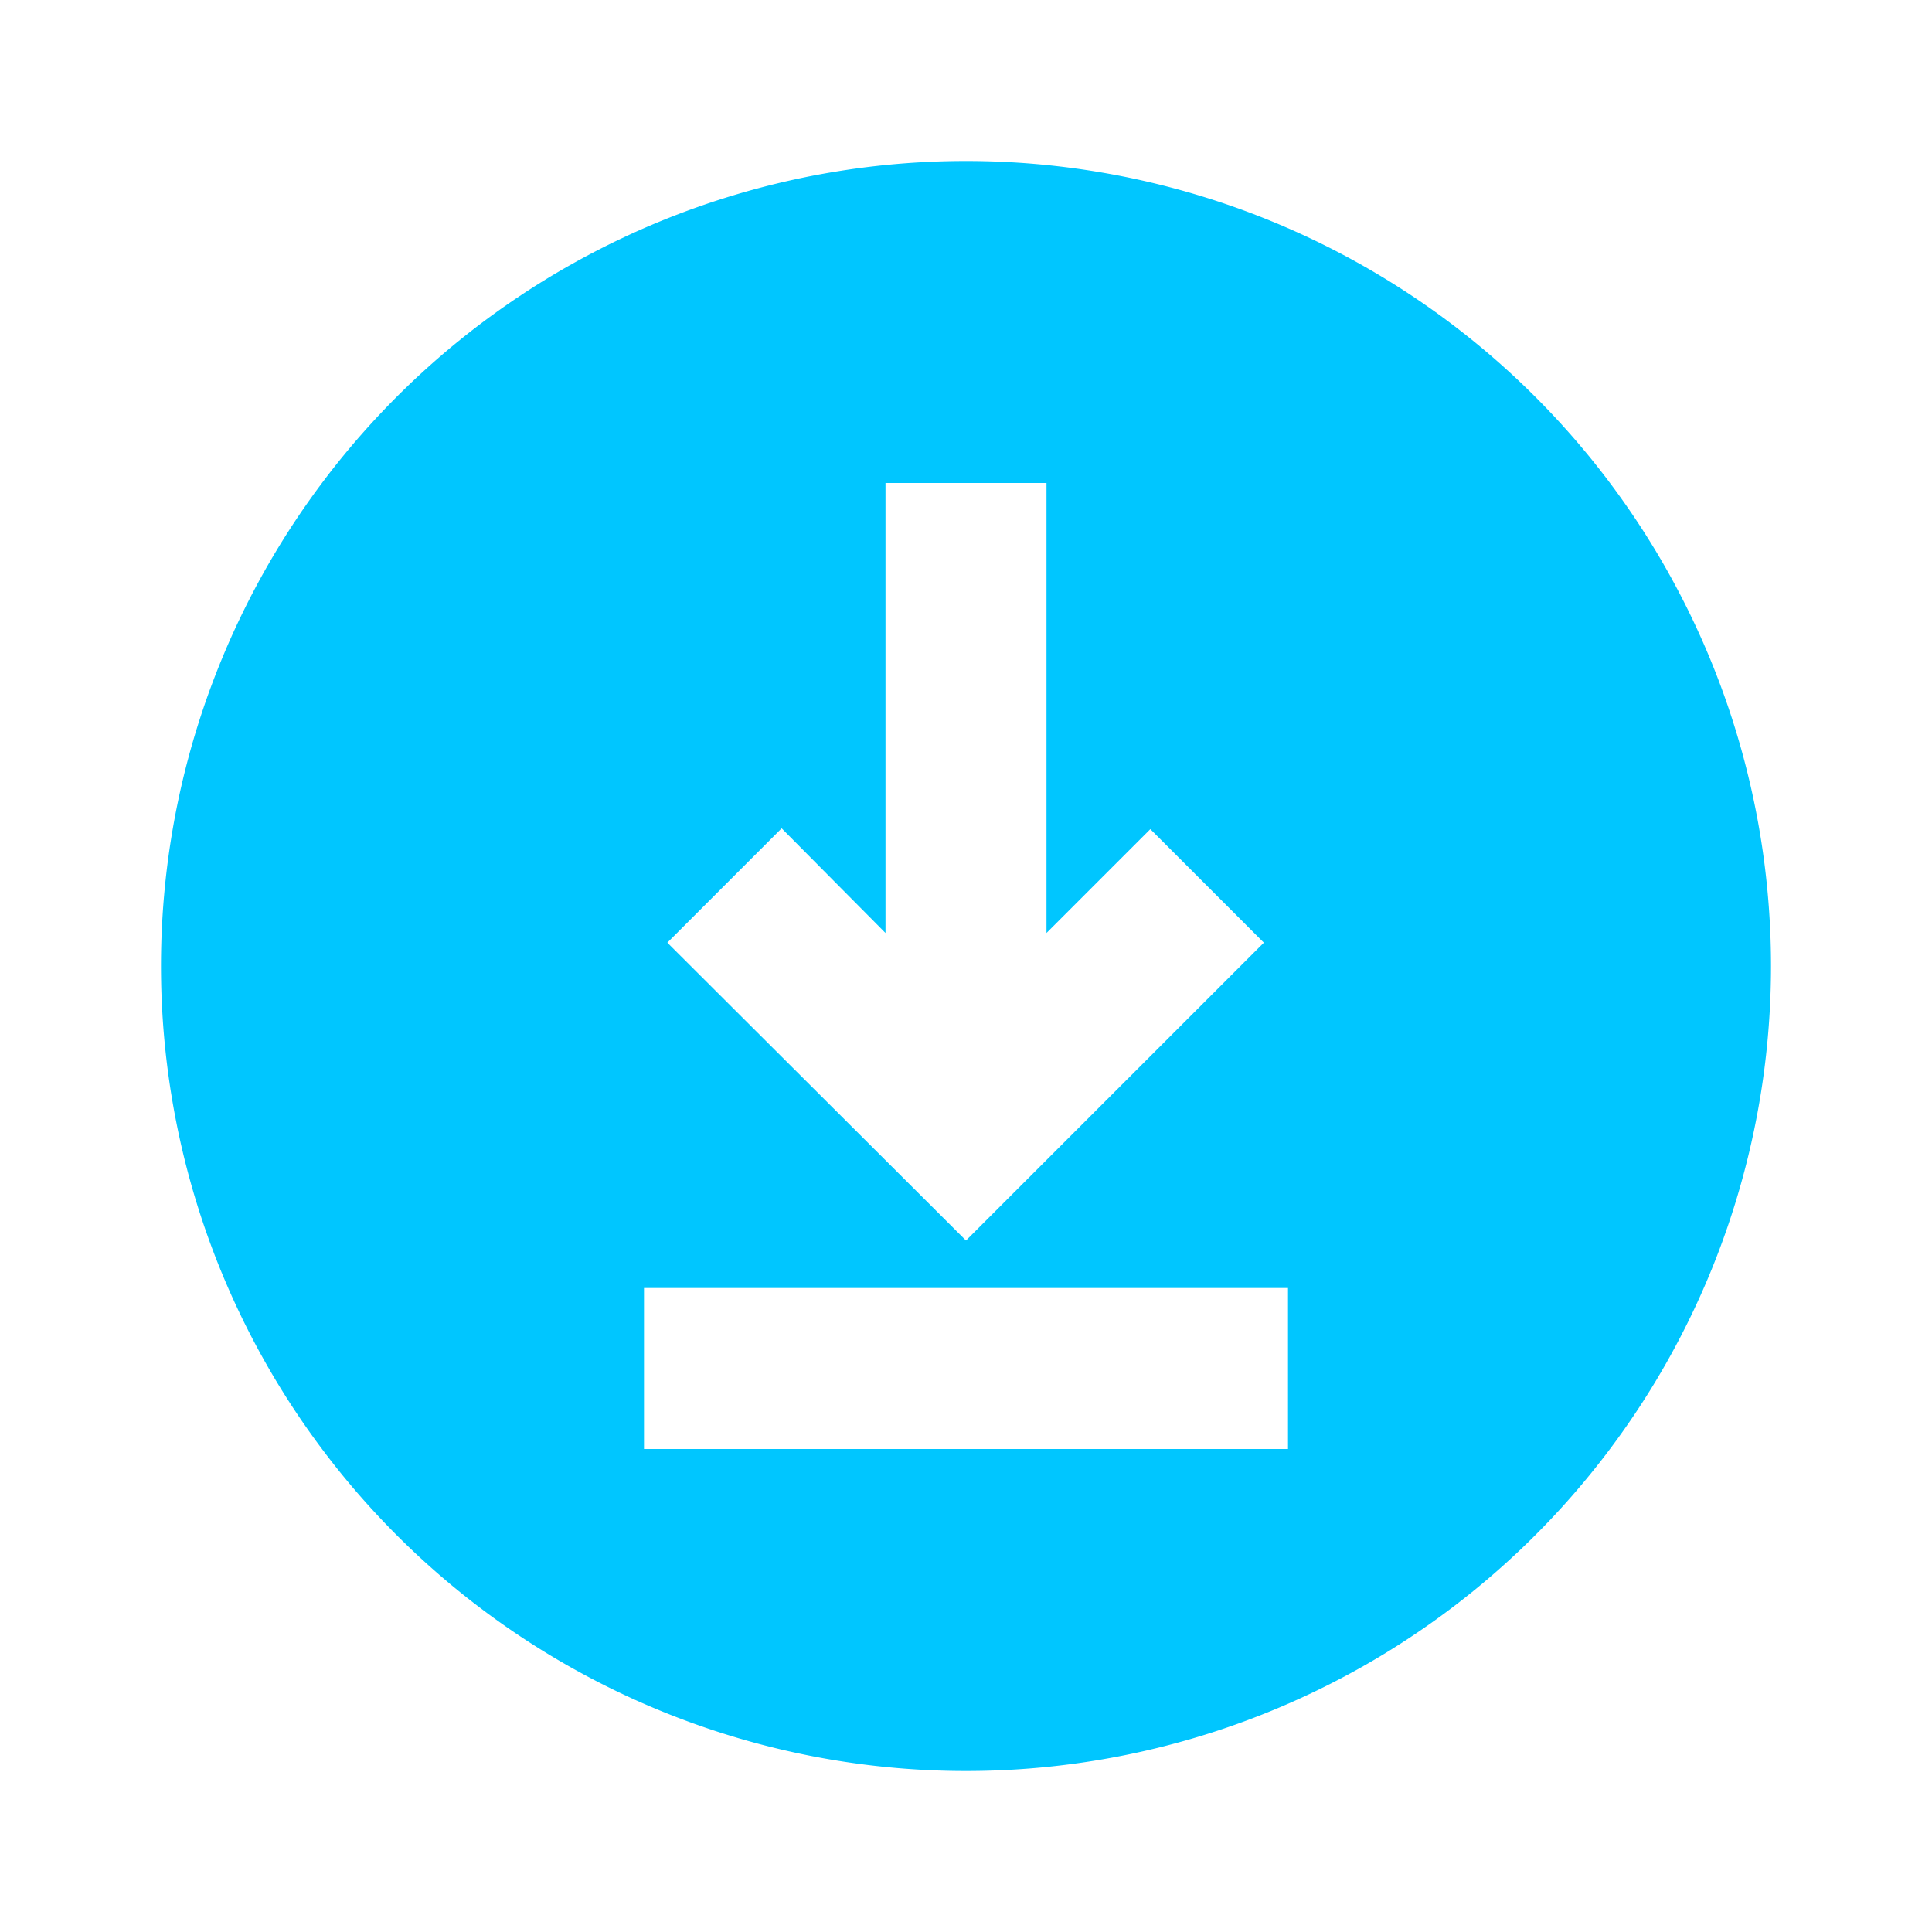 <svg xmlns="http://www.w3.org/2000/svg" viewBox="0 0 24 24" id="downloadbutton">
  <path d="M12,2A10,10,0,1,0,22,12,10,10,0,0,0,12,2ZM9.71,10.29,11,11.59V6h2v5.59l1.29-1.29,1.41,1.41L12,15.41,8.29,11.71ZM16,18H8V16h8Z" fill="#00c6ff" class="color000000 svgShape"></path>
</svg>
